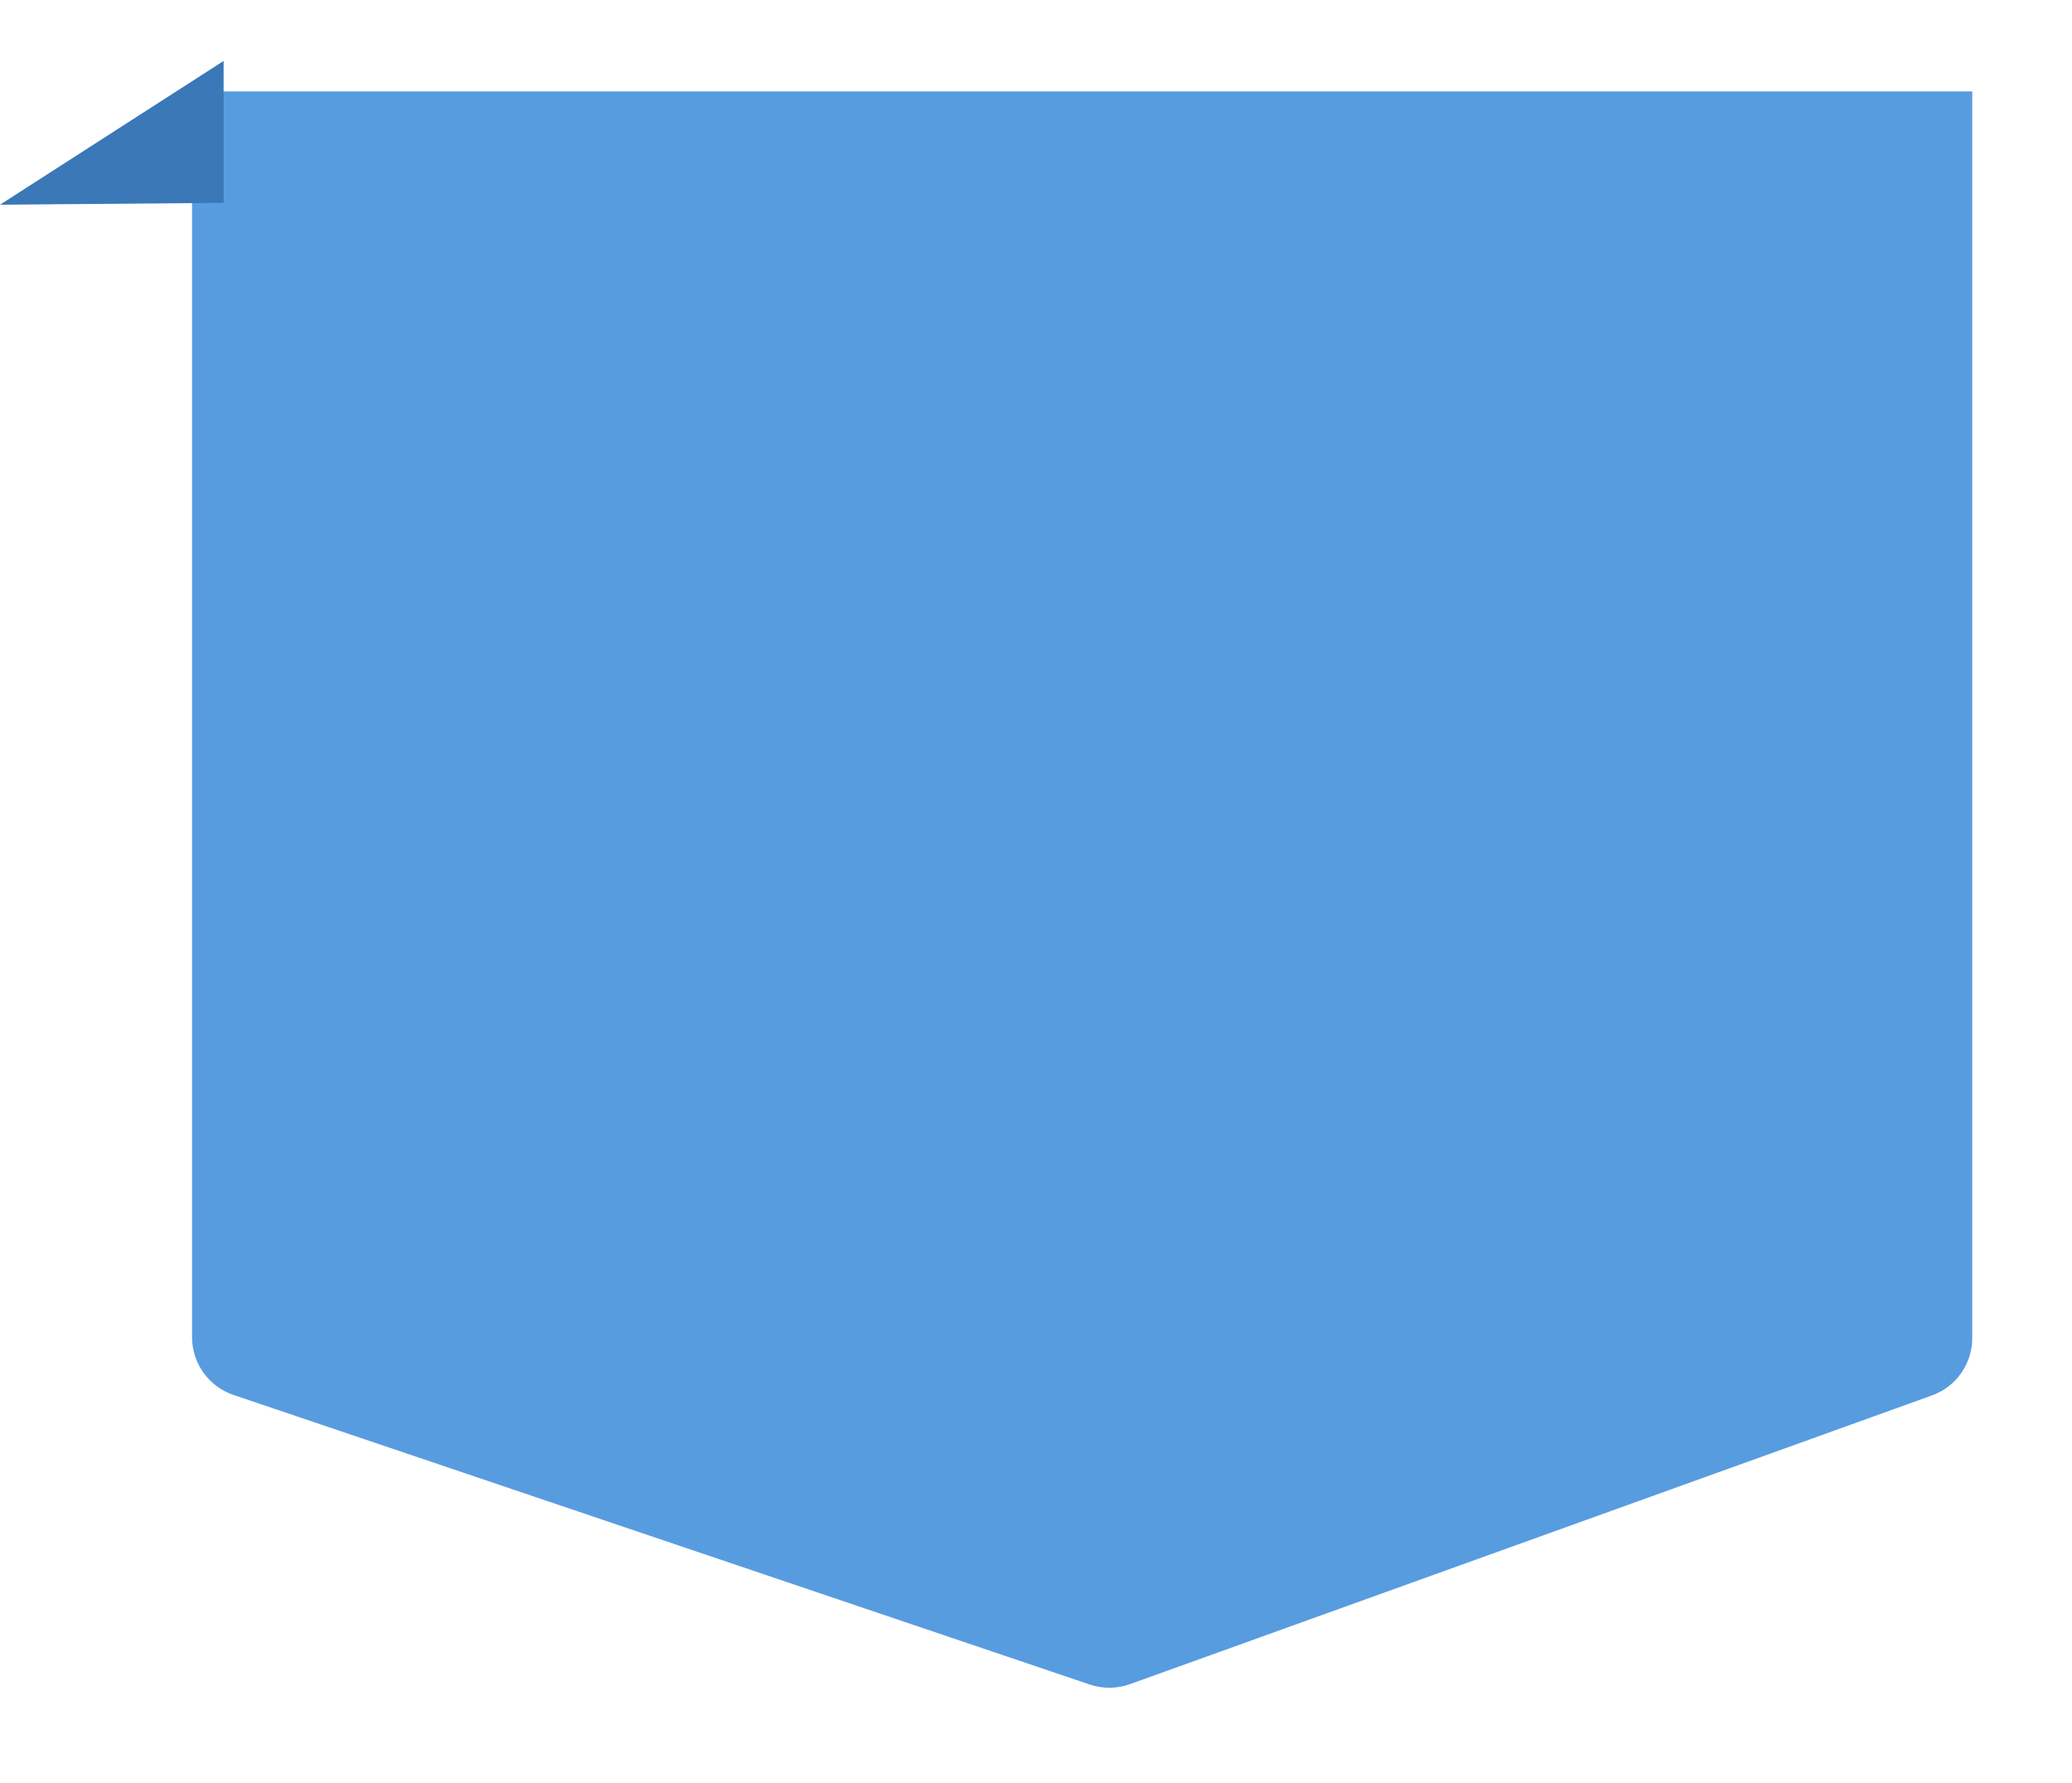 <?xml version="1.0" encoding="UTF-8"?> <svg xmlns="http://www.w3.org/2000/svg" width="136" height="117" viewBox="0 0 136 117" fill="none"> <g filter="url(#filter0_d_347_441)"> <path d="M14.605 4H131.453V85.815C131.453 87.502 130.395 89.008 128.808 89.579L76.169 108.527C75.318 108.833 74.389 108.842 73.533 108.553L17.324 89.546C15.699 88.997 14.605 87.472 14.605 85.757V4Z" fill="#589CE0"></path> </g> <path d="M0 13.435L14.677 4L14.677 13.312L0 13.435Z" fill="#3A78B7"></path> <defs> <filter id="filter0_d_347_441" x="6.605" y="0" width="128.848" height="116.764" filterUnits="userSpaceOnUse" color-interpolation-filters="sRGB"> <feFlood flood-opacity="0" result="BackgroundImageFix"></feFlood> <feColorMatrix in="SourceAlpha" type="matrix" values="0 0 0 0 0 0 0 0 0 0 0 0 0 0 0 0 0 0 127 0" result="hardAlpha"></feColorMatrix> <feOffset dx="-2" dy="2"></feOffset> <feGaussianBlur stdDeviation="3"></feGaussianBlur> <feComposite in2="hardAlpha" operator="out"></feComposite> <feColorMatrix type="matrix" values="0 0 0 0 0.043 0 0 0 0 0.113 0 0 0 0 0.183 0 0 0 0.13 0"></feColorMatrix> <feBlend mode="normal" in2="BackgroundImageFix" result="effect1_dropShadow_347_441"></feBlend> <feBlend mode="normal" in="SourceGraphic" in2="effect1_dropShadow_347_441" result="shape"></feBlend> </filter> </defs> </svg> 